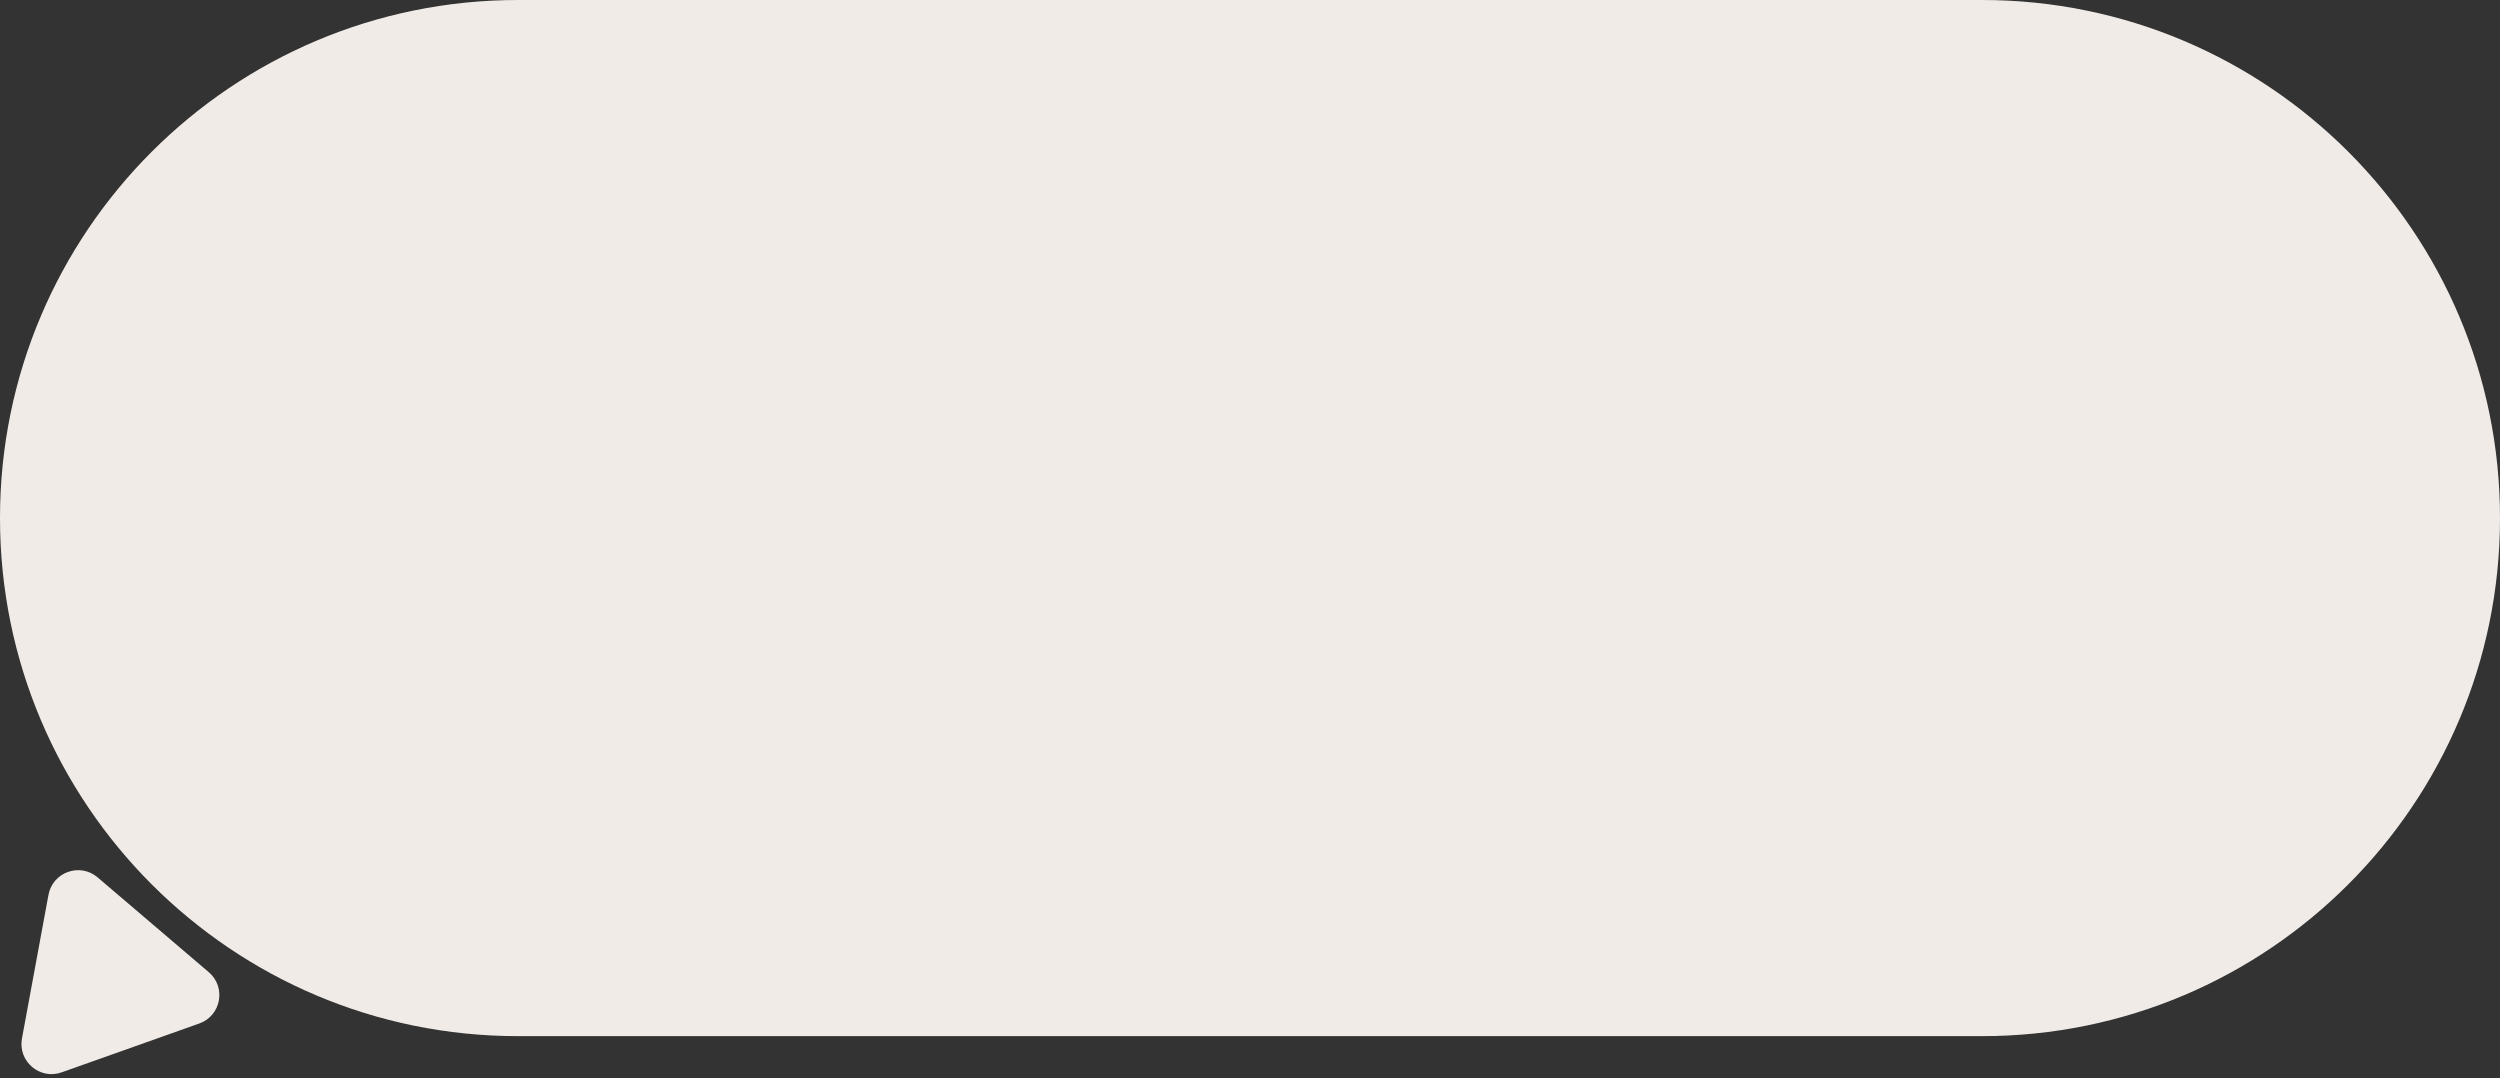 <?xml version="1.0" encoding="UTF-8"?> <svg xmlns="http://www.w3.org/2000/svg" width="415" height="179" viewBox="0 0 415 179" fill="none"><rect x="0" y="0" width="415" height="179" fill="#333333" stroke="none"/><path fill-rule="evenodd" clip-rule="evenodd" d="M86 0C38.504 0 0 38.503 0 86C0 133.497 38.504 172 86 172H329C376.496 172 415 133.497 415 86C415 38.503 376.496 0 329 0H86ZM16.207 145.648C13.278 143.151 8.744 144.76 8.046 148.545L3.645 172.392C2.947 176.177 6.608 179.298 10.235 178.011L33.086 169.898C36.714 168.611 37.587 163.879 34.658 161.382L16.207 145.648Z" fill="#F0EBE7"></path></svg> 